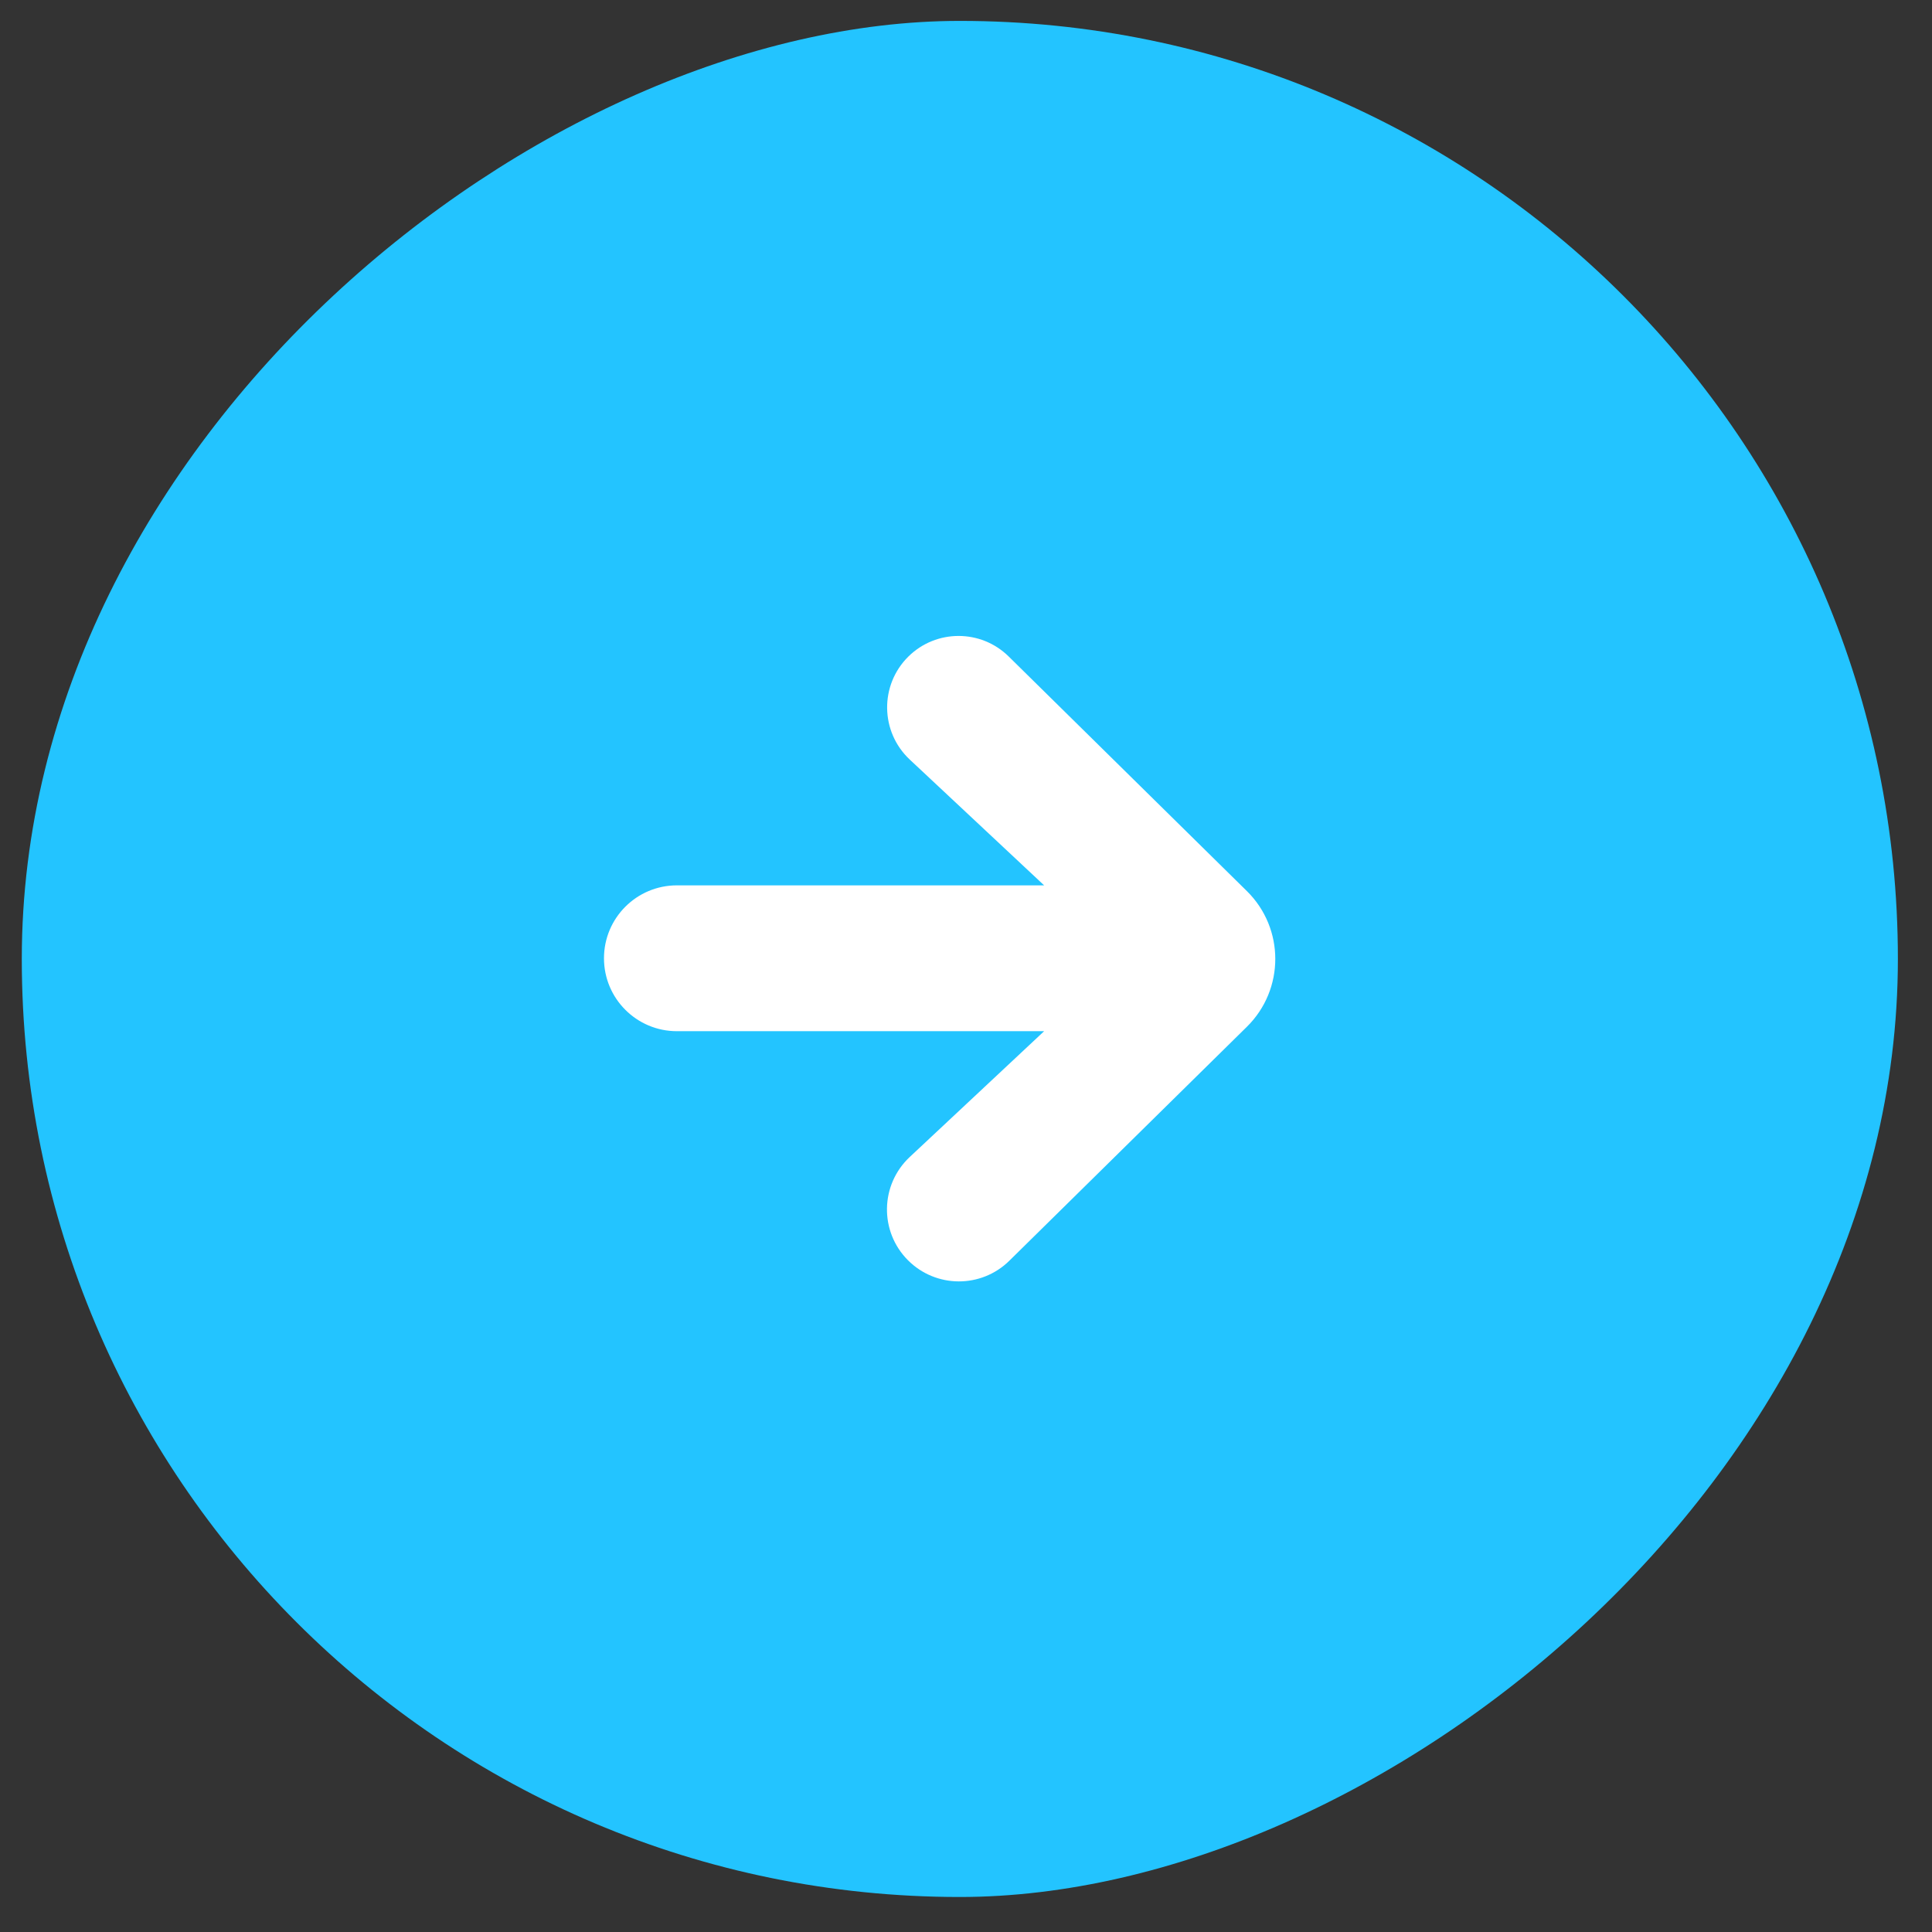 <svg width="50" height="50" viewBox="0 0 50 50" fill="none" xmlns="http://www.w3.org/2000/svg">
<rect x="0" y="0" width="50" height="50" fill="#333333" stroke="none"/>
<rect x="0.564" y="49.094" width="48.553" height="48.553" rx="24.276" transform="rotate(-90 0.564 49.094)" fill="#23C4FF"/>
<path d="M17.518 26.687C16.476 26.687 15.631 25.842 15.631 24.8V24.8C15.631 23.758 16.476 22.913 17.518 22.913H27.022L23.544 19.657C22.778 18.939 22.762 17.729 23.509 16.991V16.991C24.229 16.281 25.385 16.281 26.105 16.99L32.27 23.062C33.249 24.027 33.249 25.607 32.27 26.572L26.122 32.627C25.394 33.345 24.223 33.34 23.5 32.617V32.617C22.756 31.874 22.776 30.662 23.544 29.943L27.022 26.687H17.518Z" fill="white"/>
</svg>
